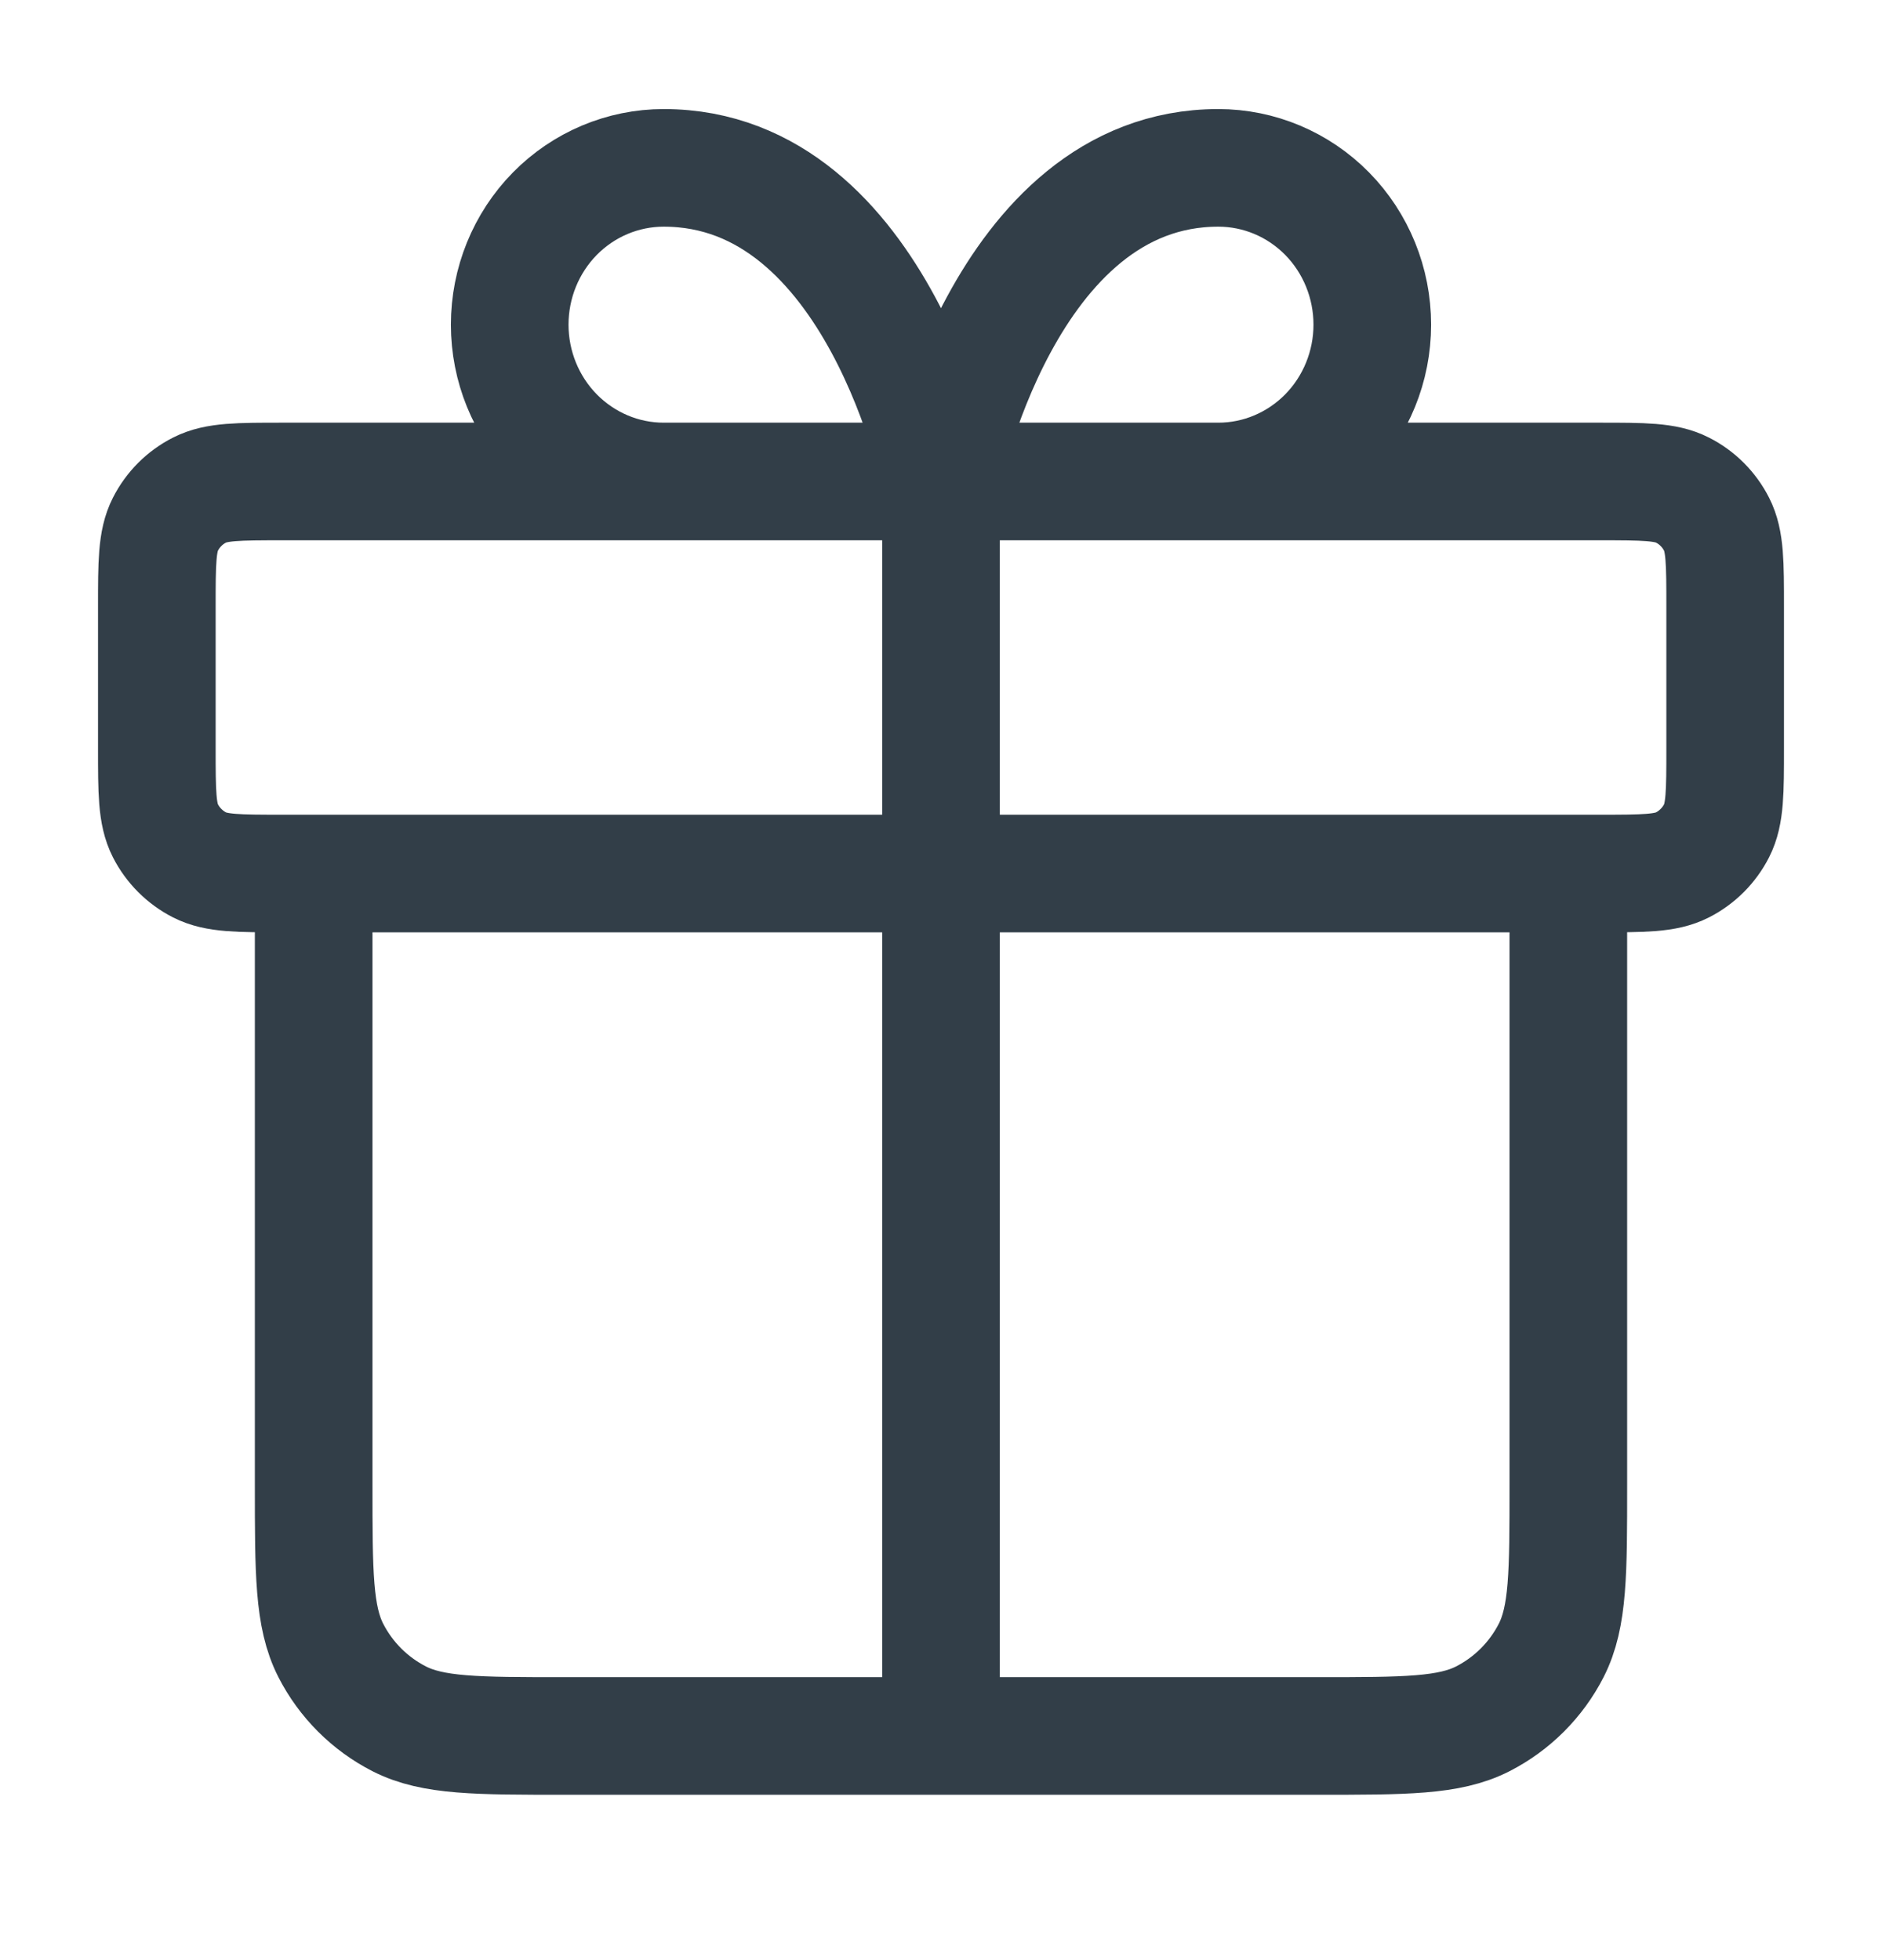 <svg width="24" height="25" viewBox="0 0 24 25" fill="none" xmlns="http://www.w3.org/2000/svg">
<path d="M12 6.141V22.141M12 6.141H8.464C7.943 6.141 7.444 5.93 7.075 5.555C6.707 5.18 6.5 4.671 6.5 4.141C6.5 3.61 6.707 3.101 7.075 2.726C7.444 2.351 7.943 2.141 8.464 2.141C11.214 2.141 12 6.141 12 6.141ZM12 6.141H15.536C16.057 6.141 16.556 5.93 16.925 5.555C17.293 5.18 17.5 4.671 17.5 4.141C17.5 3.61 17.293 3.101 16.925 2.726C16.556 2.351 16.057 2.141 15.536 2.141C12.786 2.141 12 6.141 12 6.141ZM20 11.141V18.941C20 20.061 20 20.621 19.782 21.049C19.59 21.425 19.284 21.731 18.908 21.923C18.48 22.141 17.92 22.141 16.8 22.141L7.2 22.141C6.08 22.141 5.52 22.141 5.092 21.923C4.716 21.731 4.41 21.425 4.218 21.049C4 20.621 4 20.061 4 18.941V11.141M2 7.741L2 9.541C2 10.101 2 10.381 2.109 10.595C2.205 10.783 2.358 10.936 2.546 11.032C2.76 11.141 3.04 11.141 3.6 11.141L20.4 11.141C20.96 11.141 21.24 11.141 21.454 11.032C21.642 10.936 21.795 10.783 21.891 10.595C22 10.381 22 10.101 22 9.541V7.741C22 7.181 22 6.901 21.891 6.687C21.795 6.498 21.642 6.345 21.454 6.25C21.24 6.141 20.96 6.141 20.4 6.141L3.6 6.141C3.04 6.141 2.76 6.141 2.546 6.25C2.358 6.345 2.205 6.498 2.109 6.687C2 6.901 2 7.181 2 7.741Z" stroke="#323E48" stroke-width="1.5" stroke-linecap="square" stroke-linejoin="round"/>
</svg>
